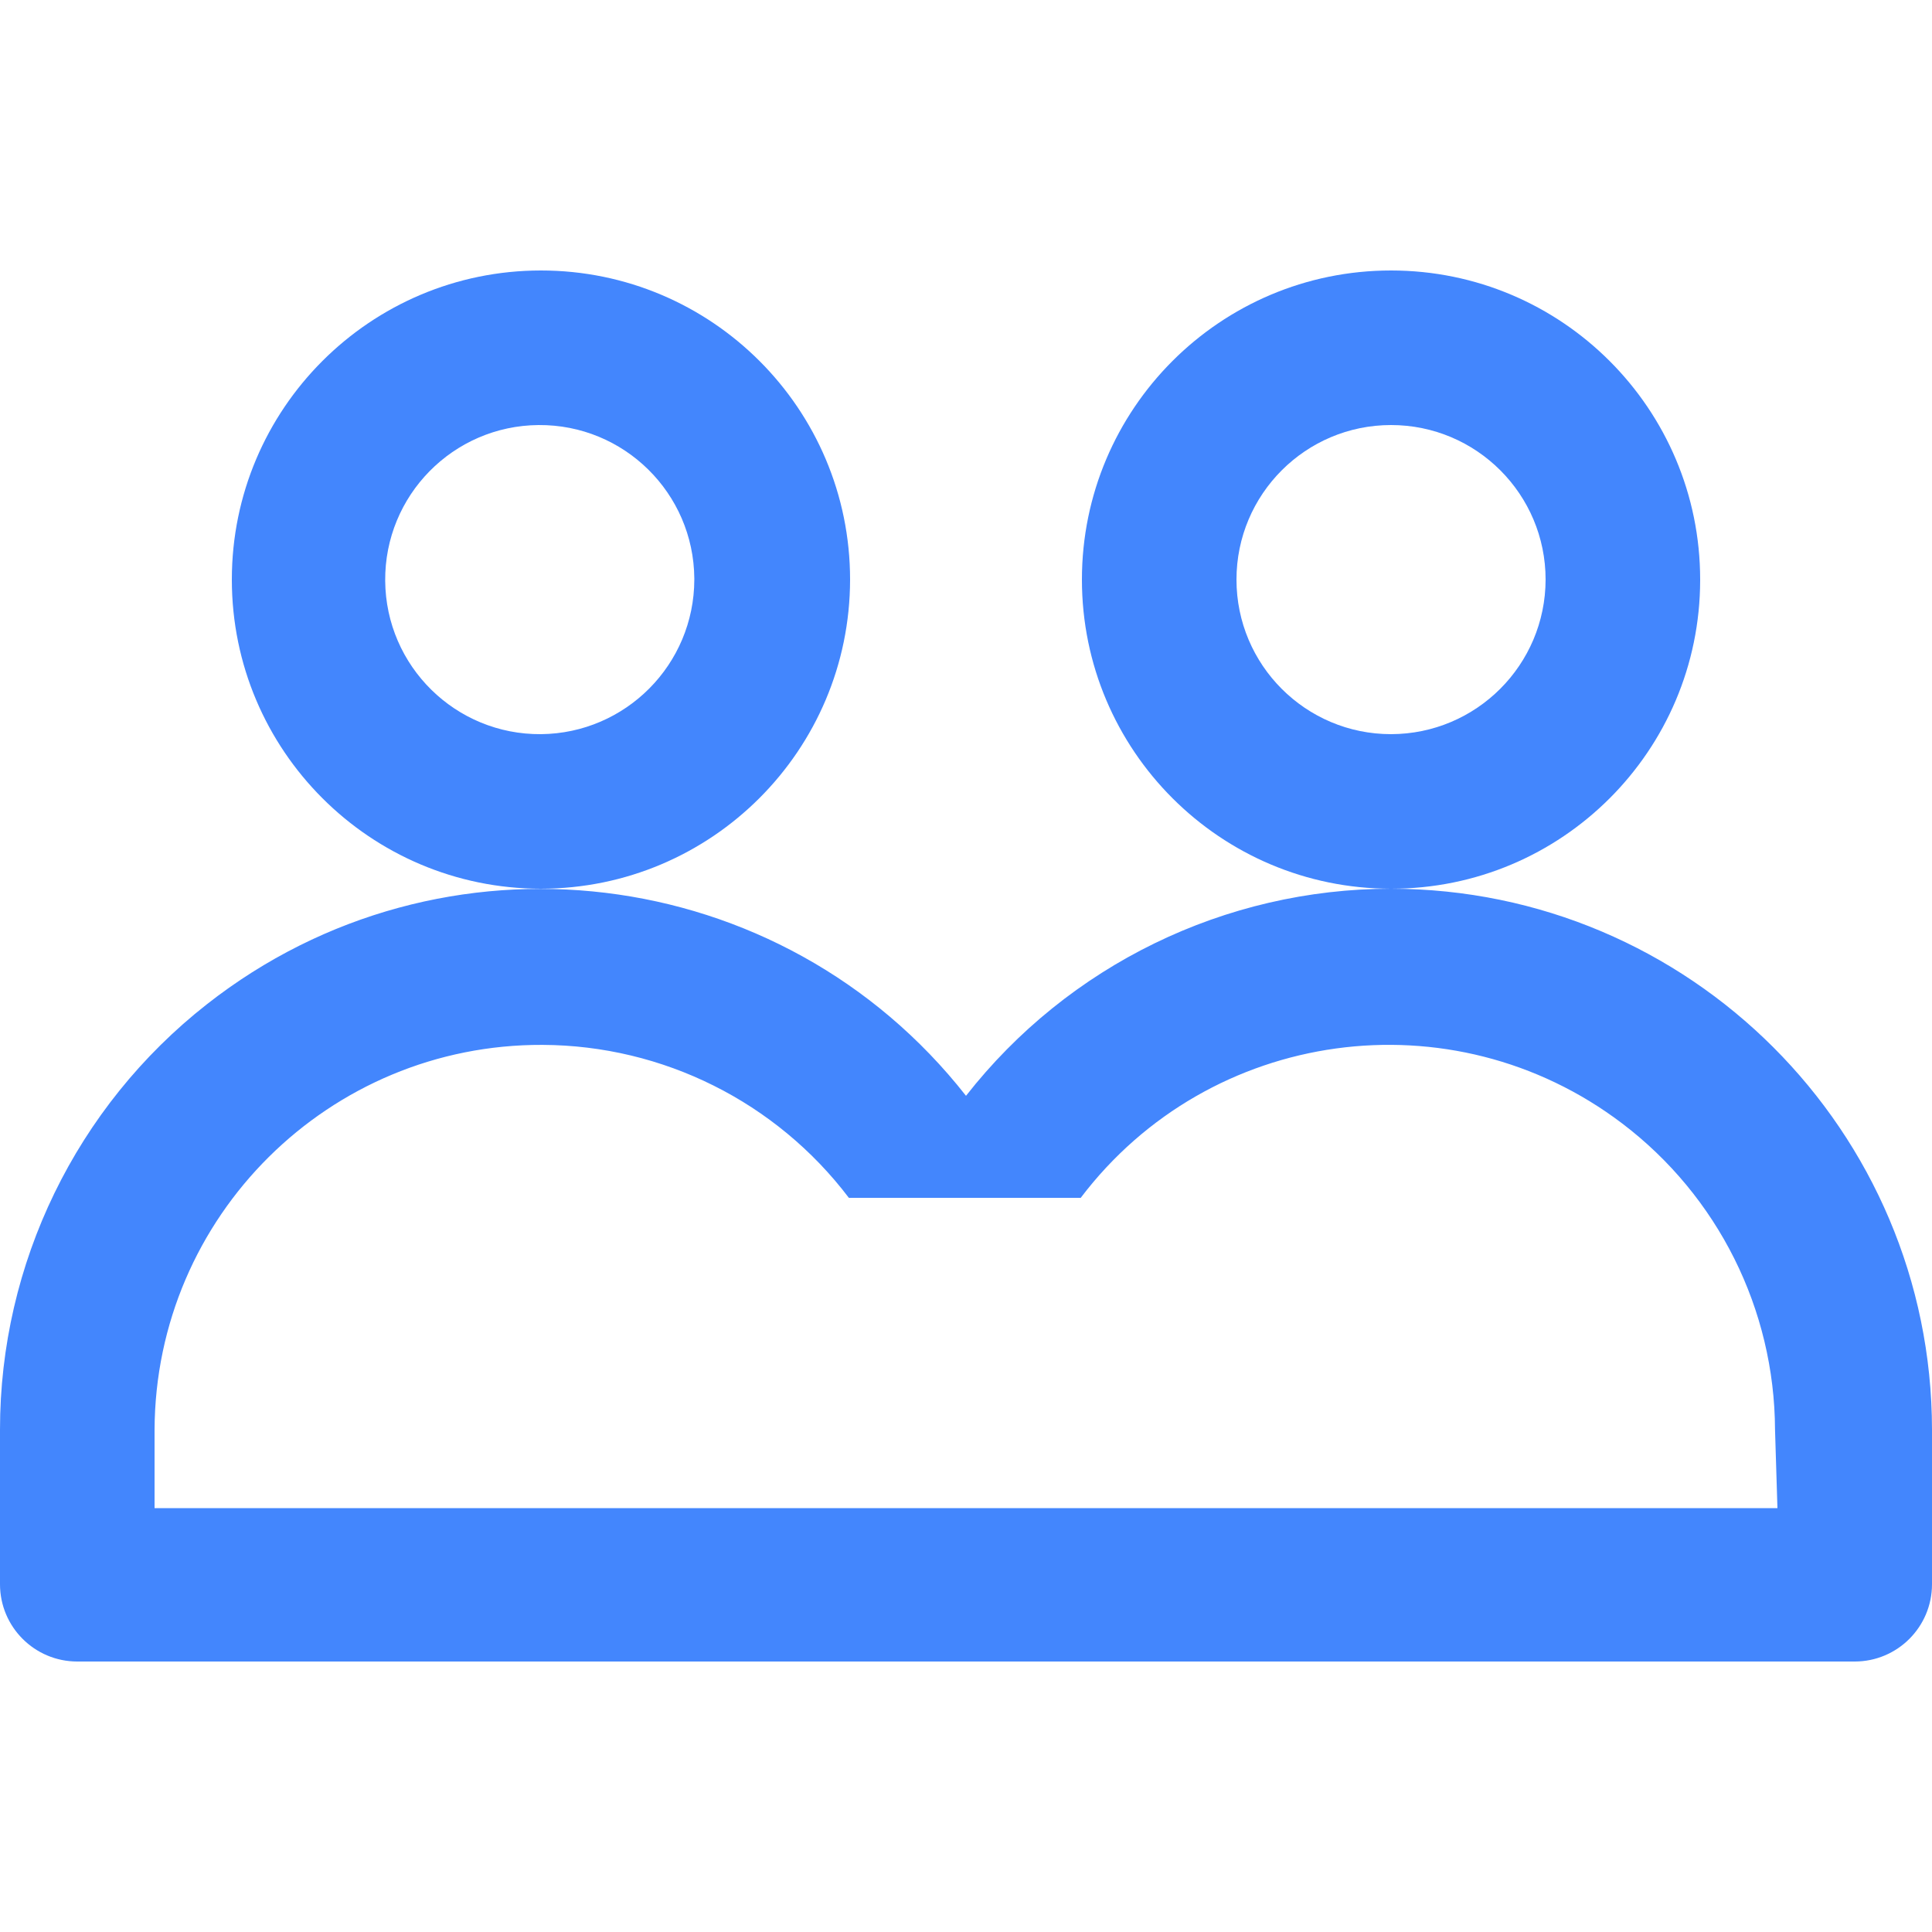 <?xml version="1.0" encoding="utf-8"?>
<!-- Generator: Adobe Illustrator 13.0.0, SVG Export Plug-In . SVG Version: 6.00 Build 14948)  -->
<!DOCTYPE svg PUBLIC "-//W3C//DTD SVG 1.1//EN" "http://www.w3.org/Graphics/SVG/1.1/DTD/svg11.dtd">
<svg version="1.1" id="Layer_1" xmlns="http://www.w3.org/2000/svg" xmlns:xlink="http://www.w3.org/1999/xlink" x="0px" y="0px"
	 width="200px" height="200px" viewBox="0 0 200 200" enable-background="new 0 0 200 200" xml:space="preserve">
<title>Asset 60</title>
<g id="Layer_2">
	<g id="Layer_1-2">
		<path fill="#4386FD" d="M88,60c0-17.673-14.327-32-32-32S24,42.327,24,60s14.327,32,32,32C73.666,91.983,87.983,77.666,88,60z
			 M56,76c-8.836,0.069-16.056-7.038-16.125-15.875S46.914,44.07,55.75,44.001s16.056,7.038,16.125,15.875c0,0.042,0,0.083,0,0.125
			C71.858,68.781,64.781,75.915,56,76z"/>
		<path fill="#4386FD" d="M144,92c-17.182,0.005-33.406,7.91-44,21.438c-19.082-24.317-54.264-28.563-78.582-9.479
			C7.894,114.568-0.003,130.809,0,148v16c0,4.418,3.582,8,8,8l0,0h184c4.418,0,8-3.582,8-8l0,0v-16
			C199.965,117.086,174.914,92.035,144,92z M184,156.125H16V148c0.091-22.092,18.074-39.926,40.165-39.834
			c12.459,0.051,24.183,5.904,31.71,15.834h24c13.346-17.604,38.438-21.057,56.041-7.71c9.928,7.526,15.783,19.251,15.834,31.71
			L184,156.125z"/>
		<path fill="#4386FD" d="M176,60c0-17.673-14.326-32-32-32s-32,14.327-32,32s14.326,32,32,32l0,0
			c17.656,0.017,31.982-14.282,32-31.938C176,60.042,176,60.021,176,60z M144,76c-8.836,0-16-7.164-16-16s7.164-16,16-16
			s16,7.164,16,16l0,0C159.982,68.83,152.83,75.983,144,76z"/>
	</g>
</g>
</svg>
